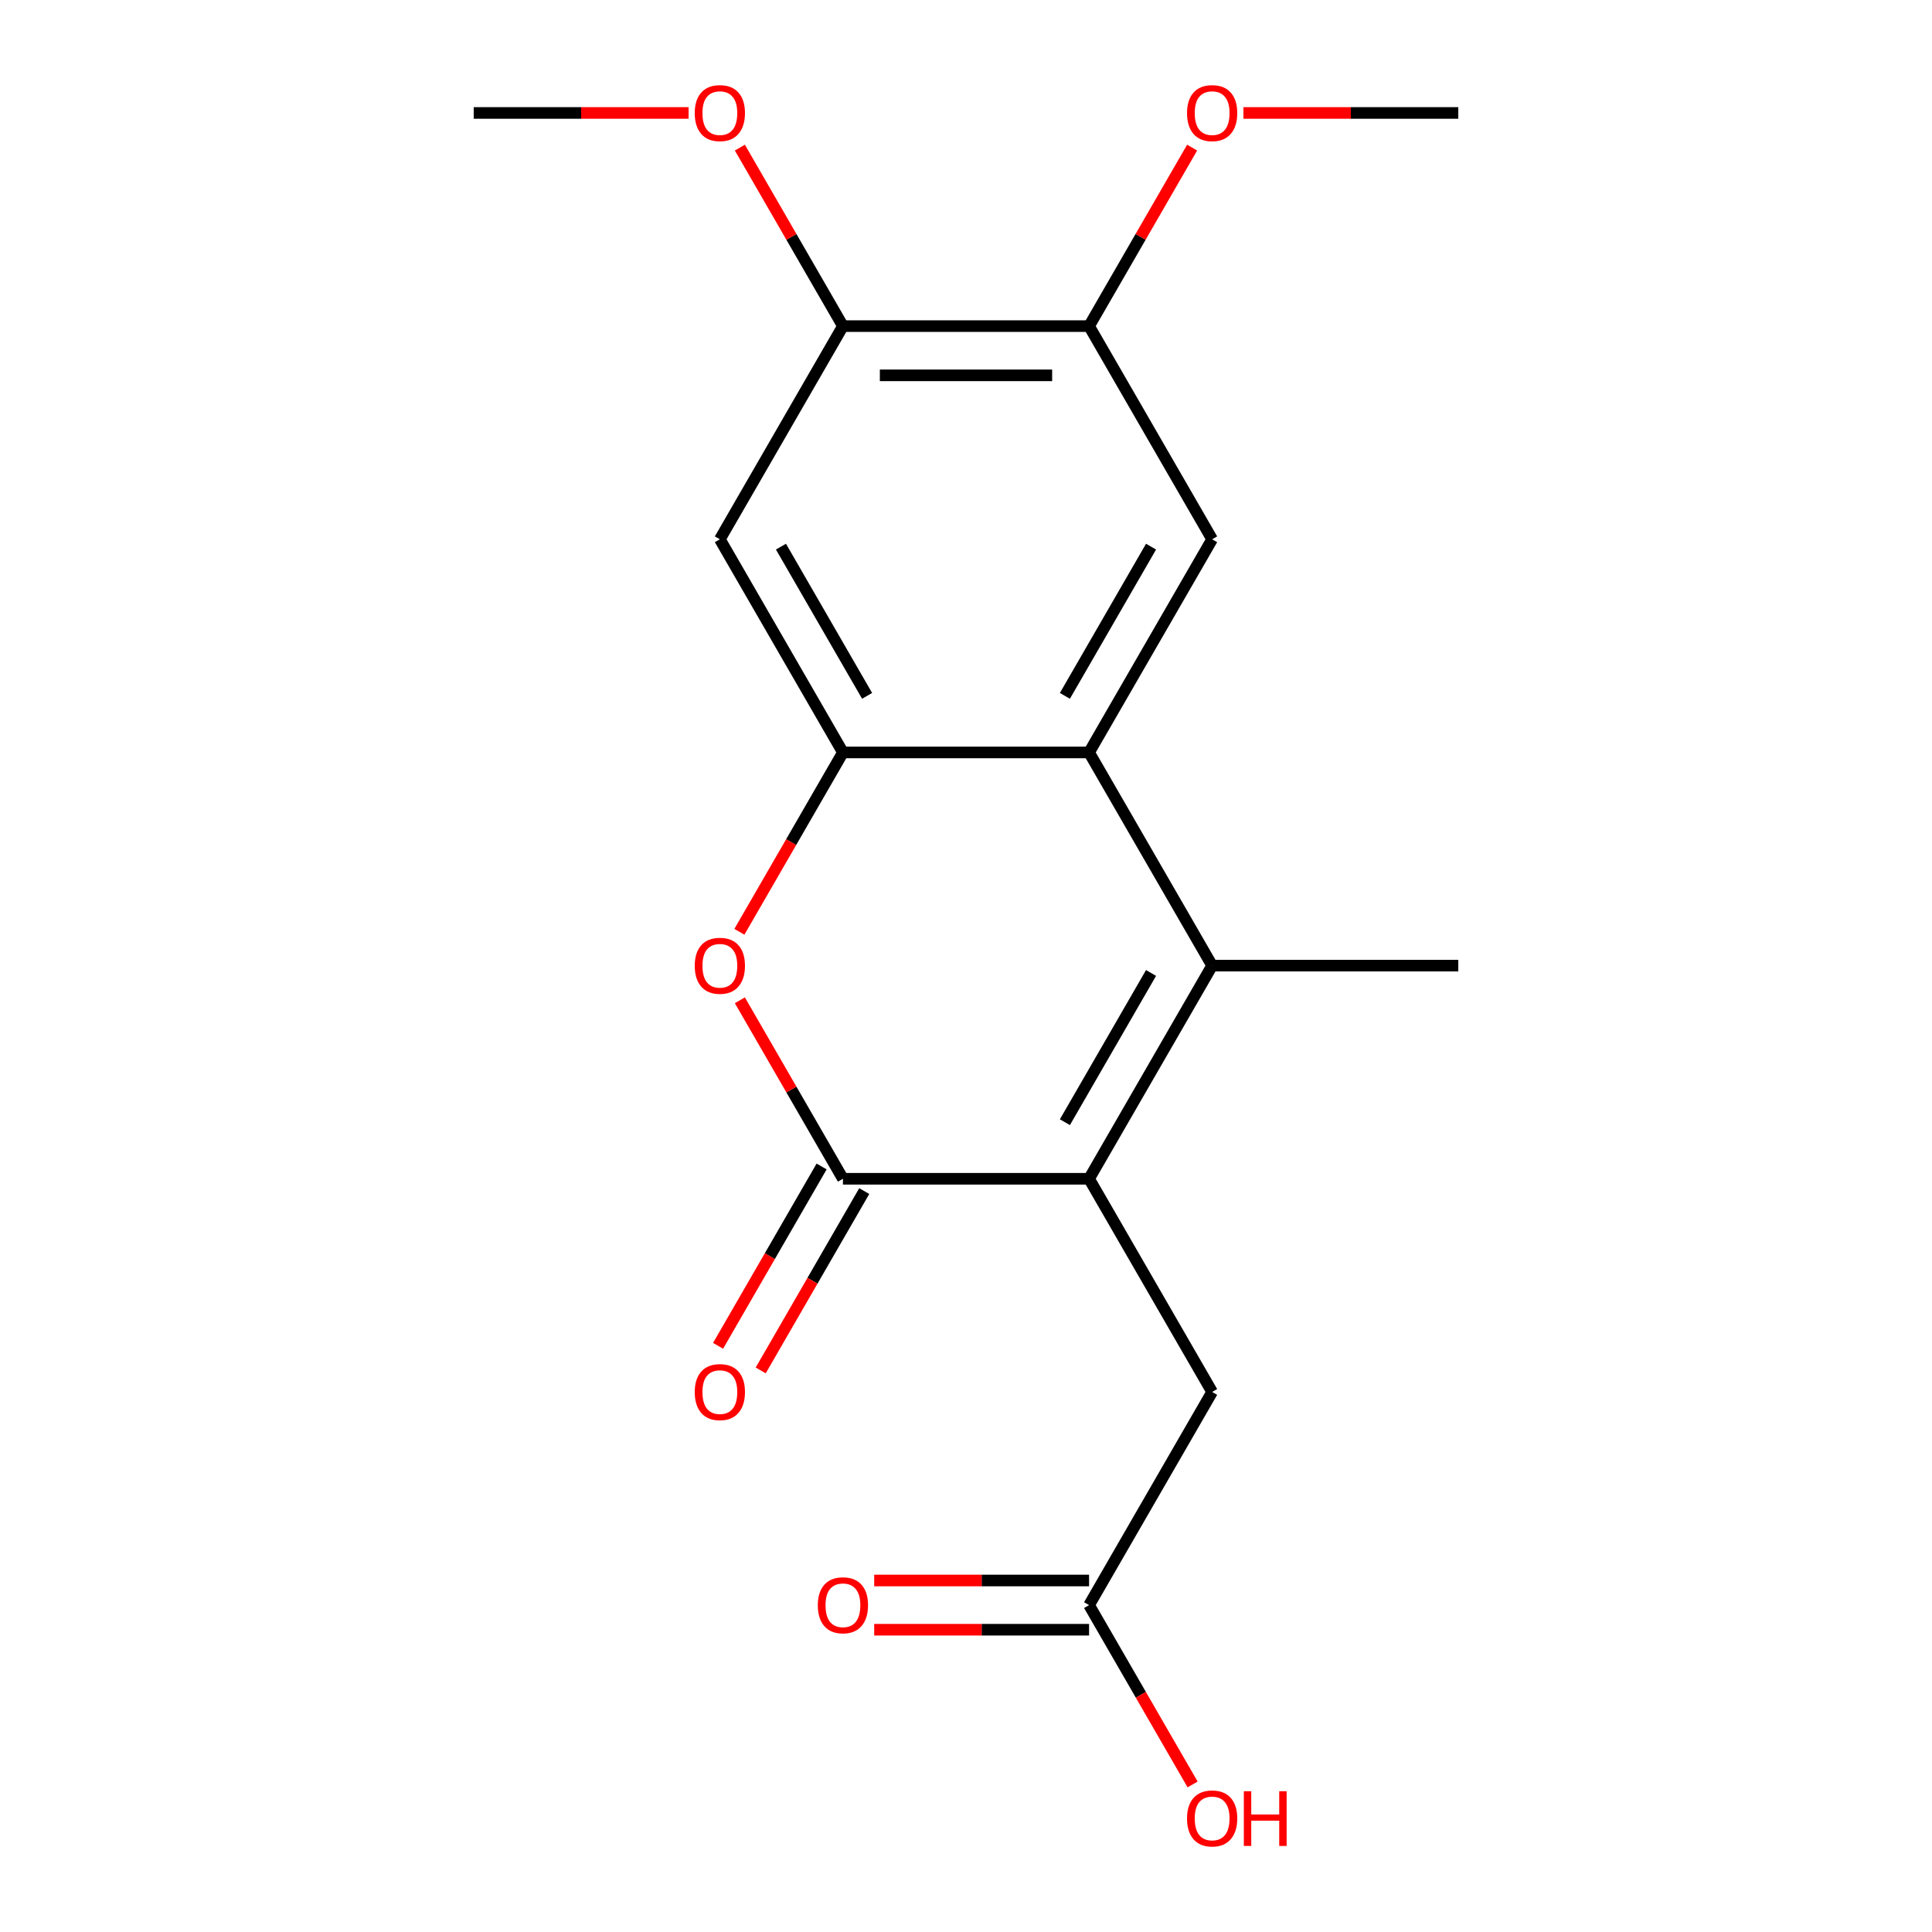 <?xml version='1.0' encoding='iso-8859-1'?>
<svg version='1.1' baseProfile='full'
              xmlns='http://www.w3.org/2000/svg'
                      xmlns:rdkit='http://www.rdkit.org/xml'
                      xmlns:xlink='http://www.w3.org/1999/xlink'
                  xml:space='preserve'
width='1000px' height='1000px' viewBox='0 0 1000 1000'>
<!-- END OF HEADER -->
<rect style='opacity:1.0;fill:#FFFFFF;stroke:none' width='1000' height='1000' x='0' y='0'> </rect>
<path class='bond-0' d='M 563.702,610.135 L 627.403,499.8' style='fill:none;fill-rule:evenodd;stroke:#000000;stroke-width:6px;stroke-linecap:butt;stroke-linejoin:miter;stroke-opacity:1' />
<path class='bond-0' d='M 551.19,580.844 L 595.781,503.61' style='fill:none;fill-rule:evenodd;stroke:#000000;stroke-width:6px;stroke-linecap:butt;stroke-linejoin:miter;stroke-opacity:1' />
<path class='bond-1' d='M 563.702,610.135 L 436.298,610.135' style='fill:none;fill-rule:evenodd;stroke:#000000;stroke-width:6px;stroke-linecap:butt;stroke-linejoin:miter;stroke-opacity:1' />
<path class='bond-9' d='M 563.702,610.135 L 627.403,720.469' style='fill:none;fill-rule:evenodd;stroke:#000000;stroke-width:6px;stroke-linecap:butt;stroke-linejoin:miter;stroke-opacity:1' />
<path class='bond-2' d='M 627.403,499.8 L 563.702,389.466' style='fill:none;fill-rule:evenodd;stroke:#000000;stroke-width:6px;stroke-linecap:butt;stroke-linejoin:miter;stroke-opacity:1' />
<path class='bond-13' d='M 627.403,499.8 L 754.807,499.8' style='fill:none;fill-rule:evenodd;stroke:#000000;stroke-width:6px;stroke-linecap:butt;stroke-linejoin:miter;stroke-opacity:1' />
<path class='bond-4' d='M 436.298,610.135 L 409.628,563.94' style='fill:none;fill-rule:evenodd;stroke:#000000;stroke-width:6px;stroke-linecap:butt;stroke-linejoin:miter;stroke-opacity:1' />
<path class='bond-4' d='M 409.628,563.94 L 382.957,517.745' style='fill:none;fill-rule:evenodd;stroke:#FF0000;stroke-width:6px;stroke-linecap:butt;stroke-linejoin:miter;stroke-opacity:1' />
<path class='bond-11' d='M 425.265,603.765 L 398.467,650.179' style='fill:none;fill-rule:evenodd;stroke:#000000;stroke-width:6px;stroke-linecap:butt;stroke-linejoin:miter;stroke-opacity:1' />
<path class='bond-11' d='M 398.467,650.179 L 371.67,696.594' style='fill:none;fill-rule:evenodd;stroke:#FF0000;stroke-width:6px;stroke-linecap:butt;stroke-linejoin:miter;stroke-opacity:1' />
<path class='bond-11' d='M 447.332,616.505 L 420.534,662.92' style='fill:none;fill-rule:evenodd;stroke:#000000;stroke-width:6px;stroke-linecap:butt;stroke-linejoin:miter;stroke-opacity:1' />
<path class='bond-11' d='M 420.534,662.92 L 393.737,709.334' style='fill:none;fill-rule:evenodd;stroke:#FF0000;stroke-width:6px;stroke-linecap:butt;stroke-linejoin:miter;stroke-opacity:1' />
<path class='bond-5' d='M 563.702,389.466 L 627.403,279.131' style='fill:none;fill-rule:evenodd;stroke:#000000;stroke-width:6px;stroke-linecap:butt;stroke-linejoin:miter;stroke-opacity:1' />
<path class='bond-5' d='M 551.19,360.175 L 595.781,282.941' style='fill:none;fill-rule:evenodd;stroke:#000000;stroke-width:6px;stroke-linecap:butt;stroke-linejoin:miter;stroke-opacity:1' />
<path class='bond-19' d='M 563.702,389.466 L 436.298,389.466' style='fill:none;fill-rule:evenodd;stroke:#000000;stroke-width:6px;stroke-linecap:butt;stroke-linejoin:miter;stroke-opacity:1' />
<path class='bond-3' d='M 436.298,389.466 L 409.501,435.88' style='fill:none;fill-rule:evenodd;stroke:#000000;stroke-width:6px;stroke-linecap:butt;stroke-linejoin:miter;stroke-opacity:1' />
<path class='bond-3' d='M 409.501,435.88 L 382.703,482.295' style='fill:none;fill-rule:evenodd;stroke:#FF0000;stroke-width:6px;stroke-linecap:butt;stroke-linejoin:miter;stroke-opacity:1' />
<path class='bond-6' d='M 436.298,389.466 L 372.597,279.131' style='fill:none;fill-rule:evenodd;stroke:#000000;stroke-width:6px;stroke-linecap:butt;stroke-linejoin:miter;stroke-opacity:1' />
<path class='bond-6' d='M 448.81,360.175 L 404.219,282.941' style='fill:none;fill-rule:evenodd;stroke:#000000;stroke-width:6px;stroke-linecap:butt;stroke-linejoin:miter;stroke-opacity:1' />
<path class='bond-7' d='M 627.403,279.131 L 563.702,168.797' style='fill:none;fill-rule:evenodd;stroke:#000000;stroke-width:6px;stroke-linecap:butt;stroke-linejoin:miter;stroke-opacity:1' />
<path class='bond-8' d='M 372.597,279.131 L 436.298,168.797' style='fill:none;fill-rule:evenodd;stroke:#000000;stroke-width:6px;stroke-linecap:butt;stroke-linejoin:miter;stroke-opacity:1' />
<path class='bond-15' d='M 563.702,168.797 L 590.372,122.602' style='fill:none;fill-rule:evenodd;stroke:#000000;stroke-width:6px;stroke-linecap:butt;stroke-linejoin:miter;stroke-opacity:1' />
<path class='bond-15' d='M 590.372,122.602 L 617.043,76.407' style='fill:none;fill-rule:evenodd;stroke:#FF0000;stroke-width:6px;stroke-linecap:butt;stroke-linejoin:miter;stroke-opacity:1' />
<path class='bond-20' d='M 563.702,168.797 L 436.298,168.797' style='fill:none;fill-rule:evenodd;stroke:#000000;stroke-width:6px;stroke-linecap:butt;stroke-linejoin:miter;stroke-opacity:1' />
<path class='bond-20' d='M 544.591,194.277 L 455.409,194.277' style='fill:none;fill-rule:evenodd;stroke:#000000;stroke-width:6px;stroke-linecap:butt;stroke-linejoin:miter;stroke-opacity:1' />
<path class='bond-16' d='M 436.298,168.797 L 409.628,122.602' style='fill:none;fill-rule:evenodd;stroke:#000000;stroke-width:6px;stroke-linecap:butt;stroke-linejoin:miter;stroke-opacity:1' />
<path class='bond-16' d='M 409.628,122.602 L 382.957,76.407' style='fill:none;fill-rule:evenodd;stroke:#FF0000;stroke-width:6px;stroke-linecap:butt;stroke-linejoin:miter;stroke-opacity:1' />
<path class='bond-10' d='M 627.403,720.469 L 563.702,830.804' style='fill:none;fill-rule:evenodd;stroke:#000000;stroke-width:6px;stroke-linecap:butt;stroke-linejoin:miter;stroke-opacity:1' />
<path class='bond-12' d='M 563.702,818.063 L 508.093,818.063' style='fill:none;fill-rule:evenodd;stroke:#000000;stroke-width:6px;stroke-linecap:butt;stroke-linejoin:miter;stroke-opacity:1' />
<path class='bond-12' d='M 508.093,818.063 L 452.483,818.063' style='fill:none;fill-rule:evenodd;stroke:#FF0000;stroke-width:6px;stroke-linecap:butt;stroke-linejoin:miter;stroke-opacity:1' />
<path class='bond-12' d='M 563.702,843.544 L 508.093,843.544' style='fill:none;fill-rule:evenodd;stroke:#000000;stroke-width:6px;stroke-linecap:butt;stroke-linejoin:miter;stroke-opacity:1' />
<path class='bond-12' d='M 508.093,843.544 L 452.483,843.544' style='fill:none;fill-rule:evenodd;stroke:#FF0000;stroke-width:6px;stroke-linecap:butt;stroke-linejoin:miter;stroke-opacity:1' />
<path class='bond-14' d='M 563.702,830.804 L 590.499,877.218' style='fill:none;fill-rule:evenodd;stroke:#000000;stroke-width:6px;stroke-linecap:butt;stroke-linejoin:miter;stroke-opacity:1' />
<path class='bond-14' d='M 590.499,877.218 L 617.297,923.633' style='fill:none;fill-rule:evenodd;stroke:#FF0000;stroke-width:6px;stroke-linecap:butt;stroke-linejoin:miter;stroke-opacity:1' />
<path class='bond-18' d='M 643.588,58.462 L 699.198,58.462' style='fill:none;fill-rule:evenodd;stroke:#FF0000;stroke-width:6px;stroke-linecap:butt;stroke-linejoin:miter;stroke-opacity:1' />
<path class='bond-18' d='M 699.198,58.462 L 754.807,58.462' style='fill:none;fill-rule:evenodd;stroke:#000000;stroke-width:6px;stroke-linecap:butt;stroke-linejoin:miter;stroke-opacity:1' />
<path class='bond-17' d='M 356.412,58.462 L 300.802,58.462' style='fill:none;fill-rule:evenodd;stroke:#FF0000;stroke-width:6px;stroke-linecap:butt;stroke-linejoin:miter;stroke-opacity:1' />
<path class='bond-17' d='M 300.802,58.462 L 245.193,58.462' style='fill:none;fill-rule:evenodd;stroke:#000000;stroke-width:6px;stroke-linecap:butt;stroke-linejoin:miter;stroke-opacity:1' />
<path  class='atom-5' d='M 359.597 499.88
Q 359.597 493.08, 362.957 489.28
Q 366.317 485.48, 372.597 485.48
Q 378.877 485.48, 382.237 489.28
Q 385.597 493.08, 385.597 499.88
Q 385.597 506.76, 382.197 510.68
Q 378.797 514.56, 372.597 514.56
Q 366.357 514.56, 362.957 510.68
Q 359.597 506.8, 359.597 499.88
M 372.597 511.36
Q 376.917 511.36, 379.237 508.48
Q 381.597 505.56, 381.597 499.88
Q 381.597 494.32, 379.237 491.52
Q 376.917 488.68, 372.597 488.68
Q 368.277 488.68, 365.917 491.48
Q 363.597 494.28, 363.597 499.88
Q 363.597 505.6, 365.917 508.48
Q 368.277 511.36, 372.597 511.36
' fill='#FF0000'/>
<path  class='atom-12' d='M 359.597 720.549
Q 359.597 713.749, 362.957 709.949
Q 366.317 706.149, 372.597 706.149
Q 378.877 706.149, 382.237 709.949
Q 385.597 713.749, 385.597 720.549
Q 385.597 727.429, 382.197 731.349
Q 378.797 735.229, 372.597 735.229
Q 366.357 735.229, 362.957 731.349
Q 359.597 727.469, 359.597 720.549
M 372.597 732.029
Q 376.917 732.029, 379.237 729.149
Q 381.597 726.229, 381.597 720.549
Q 381.597 714.989, 379.237 712.189
Q 376.917 709.349, 372.597 709.349
Q 368.277 709.349, 365.917 712.149
Q 363.597 714.949, 363.597 720.549
Q 363.597 726.269, 365.917 729.149
Q 368.277 732.029, 372.597 732.029
' fill='#FF0000'/>
<path  class='atom-13' d='M 423.298 830.884
Q 423.298 824.084, 426.658 820.284
Q 430.018 816.484, 436.298 816.484
Q 442.578 816.484, 445.938 820.284
Q 449.298 824.084, 449.298 830.884
Q 449.298 837.764, 445.898 841.684
Q 442.498 845.564, 436.298 845.564
Q 430.058 845.564, 426.658 841.684
Q 423.298 837.804, 423.298 830.884
M 436.298 842.364
Q 440.618 842.364, 442.938 839.484
Q 445.298 836.564, 445.298 830.884
Q 445.298 825.324, 442.938 822.524
Q 440.618 819.684, 436.298 819.684
Q 431.978 819.684, 429.618 822.484
Q 427.298 825.284, 427.298 830.884
Q 427.298 836.604, 429.618 839.484
Q 431.978 842.364, 436.298 842.364
' fill='#FF0000'/>
<path  class='atom-15' d='M 614.403 941.218
Q 614.403 934.418, 617.763 930.618
Q 621.123 926.818, 627.403 926.818
Q 633.683 926.818, 637.043 930.618
Q 640.403 934.418, 640.403 941.218
Q 640.403 948.098, 637.003 952.018
Q 633.603 955.898, 627.403 955.898
Q 621.163 955.898, 617.763 952.018
Q 614.403 948.138, 614.403 941.218
M 627.403 952.698
Q 631.723 952.698, 634.043 949.818
Q 636.403 946.898, 636.403 941.218
Q 636.403 935.658, 634.043 932.858
Q 631.723 930.018, 627.403 930.018
Q 623.083 930.018, 620.723 932.818
Q 618.403 935.618, 618.403 941.218
Q 618.403 946.938, 620.723 949.818
Q 623.083 952.698, 627.403 952.698
' fill='#FF0000'/>
<path  class='atom-15' d='M 643.803 927.138
L 647.643 927.138
L 647.643 939.178
L 662.123 939.178
L 662.123 927.138
L 665.963 927.138
L 665.963 955.458
L 662.123 955.458
L 662.123 942.378
L 647.643 942.378
L 647.643 955.458
L 643.803 955.458
L 643.803 927.138
' fill='#FF0000'/>
<path  class='atom-16' d='M 614.403 58.542
Q 614.403 51.742, 617.763 47.942
Q 621.123 44.142, 627.403 44.142
Q 633.683 44.142, 637.043 47.942
Q 640.403 51.742, 640.403 58.542
Q 640.403 65.422, 637.003 69.342
Q 633.603 73.222, 627.403 73.222
Q 621.163 73.222, 617.763 69.342
Q 614.403 65.462, 614.403 58.542
M 627.403 70.022
Q 631.723 70.022, 634.043 67.142
Q 636.403 64.222, 636.403 58.542
Q 636.403 52.982, 634.043 50.182
Q 631.723 47.342, 627.403 47.342
Q 623.083 47.342, 620.723 50.142
Q 618.403 52.942, 618.403 58.542
Q 618.403 64.262, 620.723 67.142
Q 623.083 70.022, 627.403 70.022
' fill='#FF0000'/>
<path  class='atom-17' d='M 359.597 58.542
Q 359.597 51.742, 362.957 47.942
Q 366.317 44.142, 372.597 44.142
Q 378.877 44.142, 382.237 47.942
Q 385.597 51.742, 385.597 58.542
Q 385.597 65.422, 382.197 69.342
Q 378.797 73.222, 372.597 73.222
Q 366.357 73.222, 362.957 69.342
Q 359.597 65.462, 359.597 58.542
M 372.597 70.022
Q 376.917 70.022, 379.237 67.142
Q 381.597 64.222, 381.597 58.542
Q 381.597 52.982, 379.237 50.182
Q 376.917 47.342, 372.597 47.342
Q 368.277 47.342, 365.917 50.142
Q 363.597 52.942, 363.597 58.542
Q 363.597 64.262, 365.917 67.142
Q 368.277 70.022, 372.597 70.022
' fill='#FF0000'/>
</svg>
